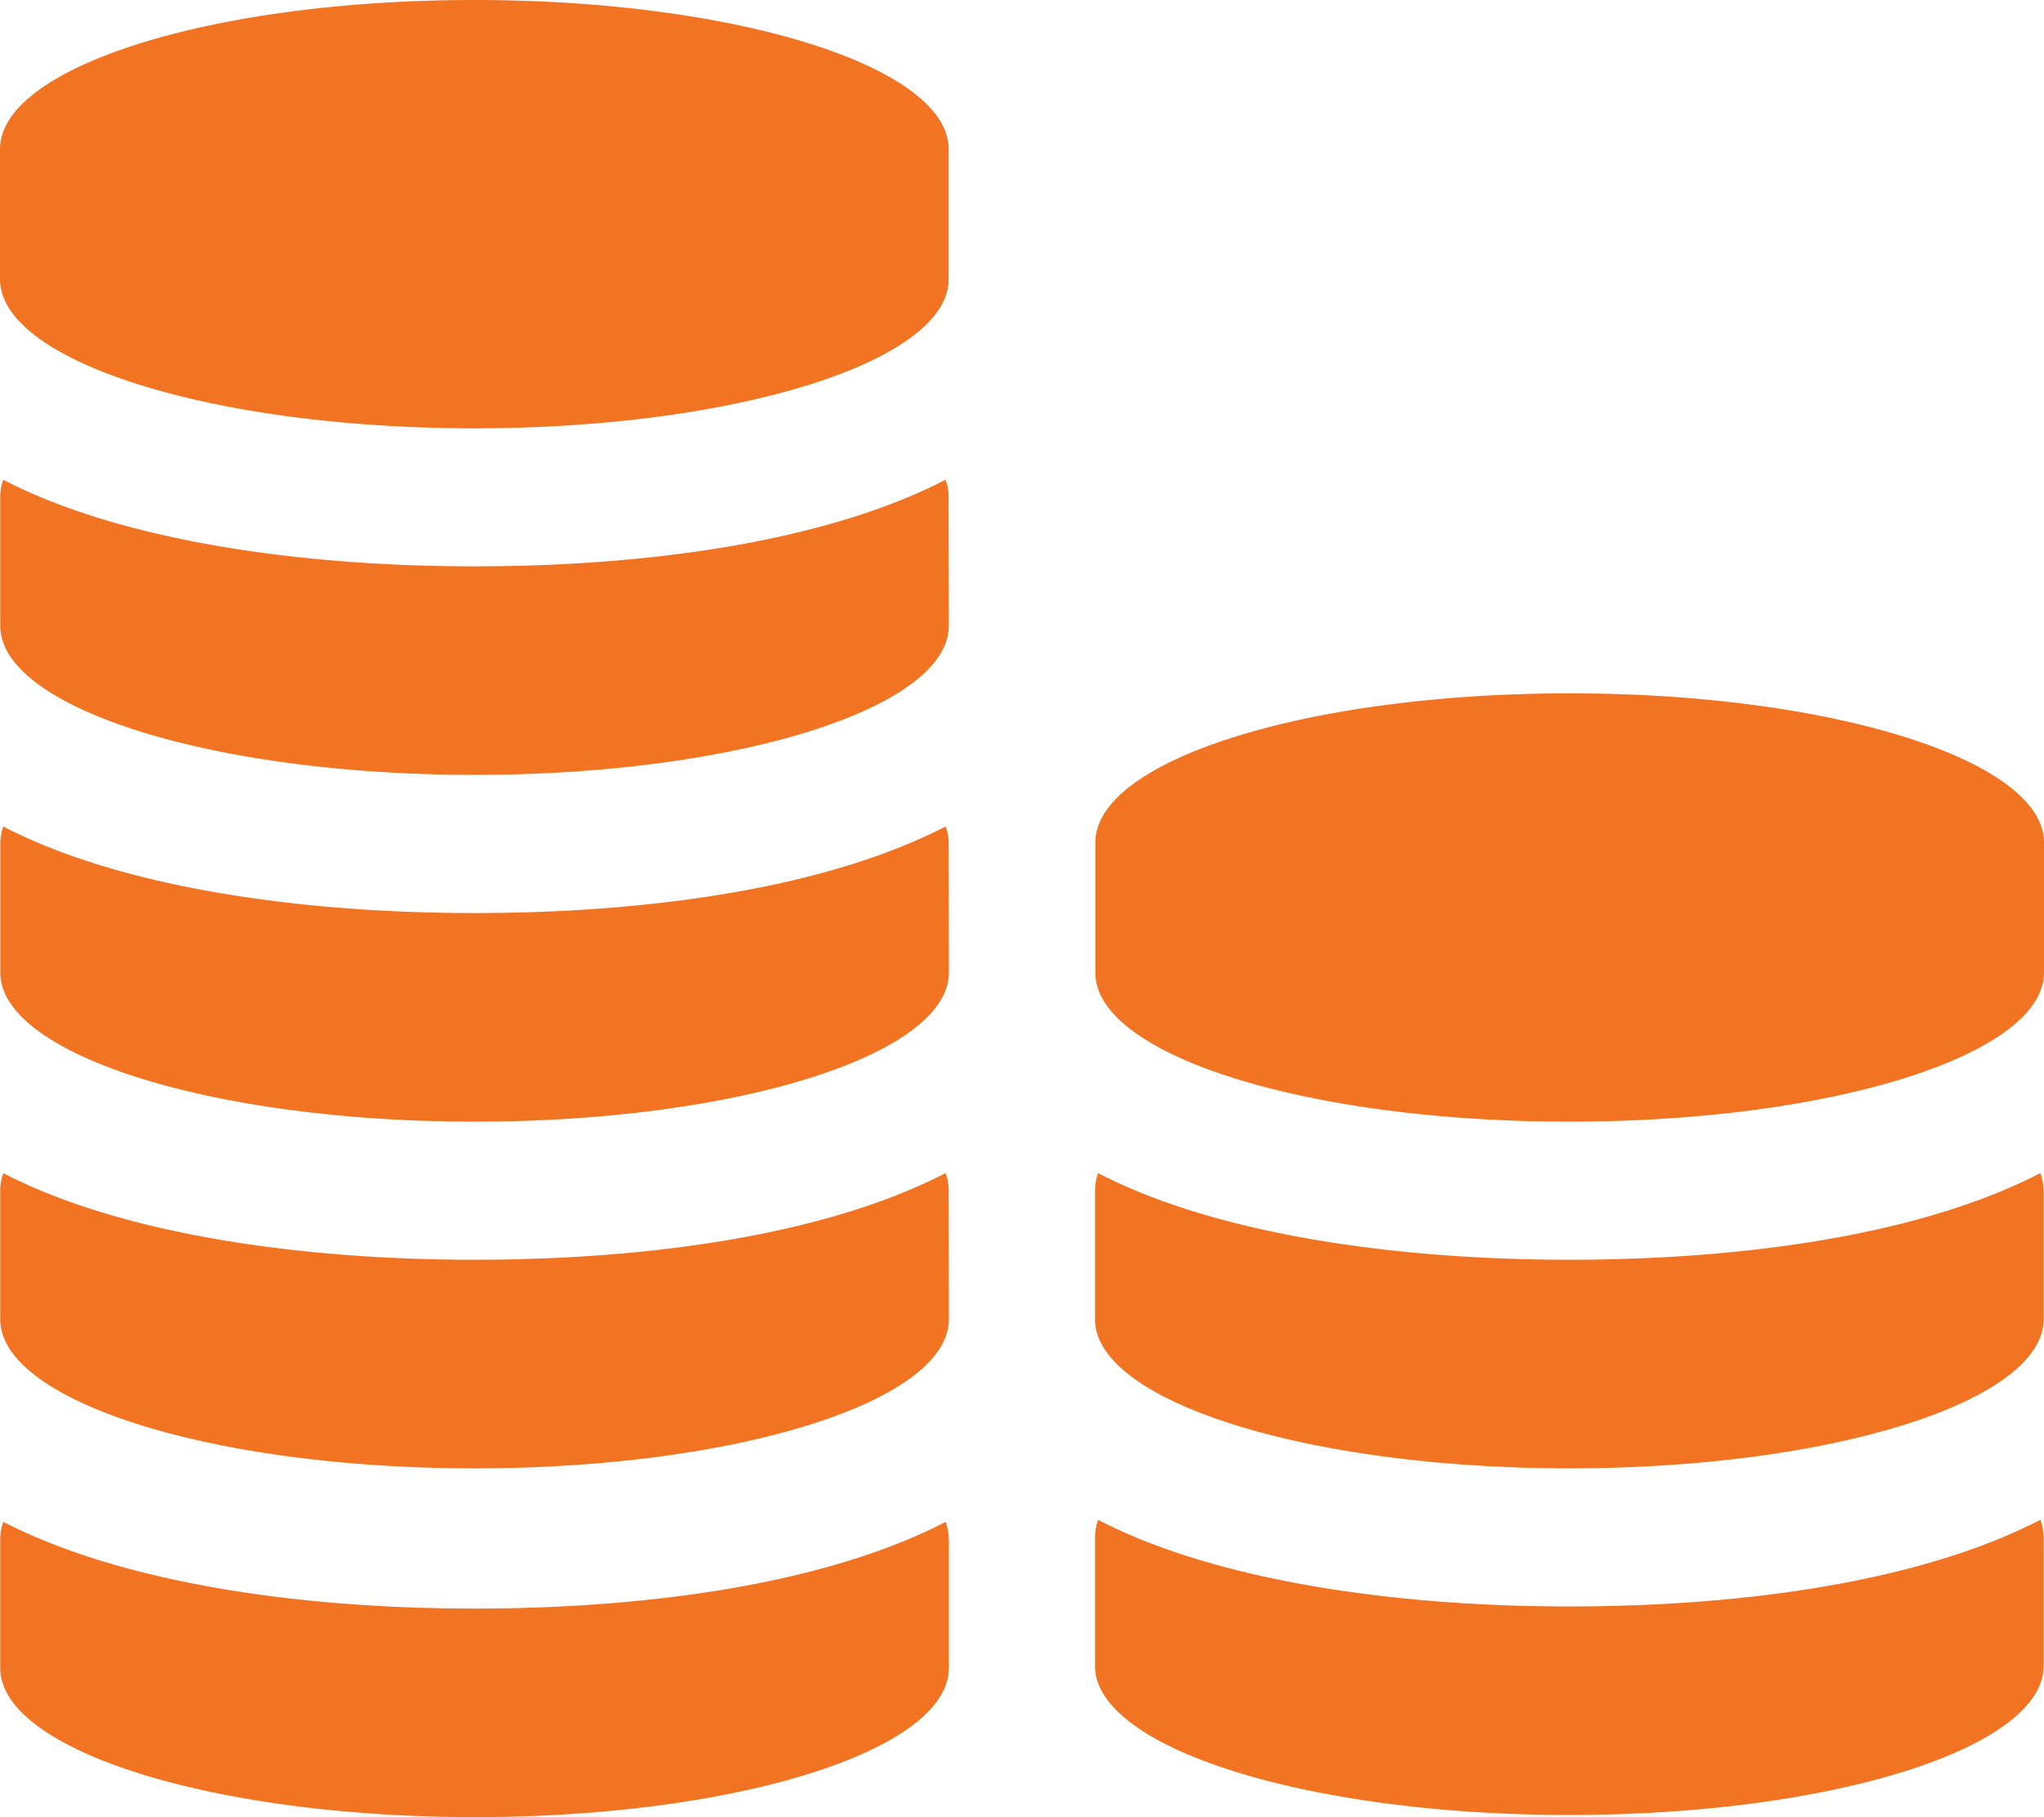 <svg xmlns="http://www.w3.org/2000/svg" width="27" height="24" viewBox="0 0 27 24"><path fill="#F27321" fill-rule="evenodd" d="M12.531 3.687c0 1.086-2.806 1.97-6.265 1.97C2.806 5.656 0 4.774 0 3.686V1.97C0 .883 2.806 0 6.266 0c3.459 0 6.265.88 6.265 1.97v1.717zm0 2.861a.69.69 0 0 0-.04-.212C10.895 7.16 8.537 7.48 6.265 7.48c-2.27 0-4.658-.331-6.224-1.145h.002a.69.69 0 0 0-.04.212v1.717c0 1.087 2.805 1.97 6.265 1.97 3.459 0 6.265-.881 6.265-1.97l-.003-1.717zm0 4.579a.69.69 0 0 0-.04-.212c-1.595.825-3.953 1.144-6.225 1.144-2.27 0-4.658-.33-6.224-1.144h.002a.69.69 0 0 0-.04.212v1.717c0 1.086 2.805 1.97 6.265 1.97 3.459 0 6.265-.881 6.265-1.97l-.003-1.717zm8.203 3.687c3.46 0 6.266-.881 6.266-1.97v-1.717c0-1.087-2.806-1.97-6.266-1.97-3.459 0-6.265.881-6.265 1.97v1.717c-.005 1.086 2.772 1.97 6.265 1.97zm-6.27 2.609c0 1.086 2.806 1.97 6.266 1.97 3.459 0 6.265-.882 6.265-1.97v-1.717h-.002a.69.69 0 0 0-.04-.213c-1.595.825-3.953 1.145-6.225 1.145-2.27 0-4.658-.331-6.224-1.145h.002a.69.69 0 0 0-.041.213v1.717zm0 4.578c0 1.087 2.806 1.97 6.266 1.97 3.459 0 6.265-.88 6.265-1.97v-1.717h-.002a.69.69 0 0 0-.04-.212c-1.595.825-3.953 1.145-6.225 1.145-2.27 0-4.658-.331-6.224-1.145h.002a.69.69 0 0 0-.041.212v1.717zm-1.933-6.295a.69.69 0 0 0-.04-.213c-1.595.825-3.953 1.145-6.225 1.145-2.27 0-4.658-.331-6.224-1.145h.002a.69.69 0 0 0-.041.213v1.717c0 1.086 2.806 1.97 6.266 1.97 3.459 0 6.265-.882 6.265-1.97l-.003-1.717zM.043 20.1a.665.665 0 0 0-.04.212v1.717c0 1.087 2.806 1.97 6.265 1.97 3.46 0 6.266-.88 6.266-1.97v-1.717h-.002a.665.665 0 0 0-.041-.212c-1.595.825-3.953 1.145-6.225 1.145-2.27 0-4.628-.327-6.222-1.145z"/></svg>